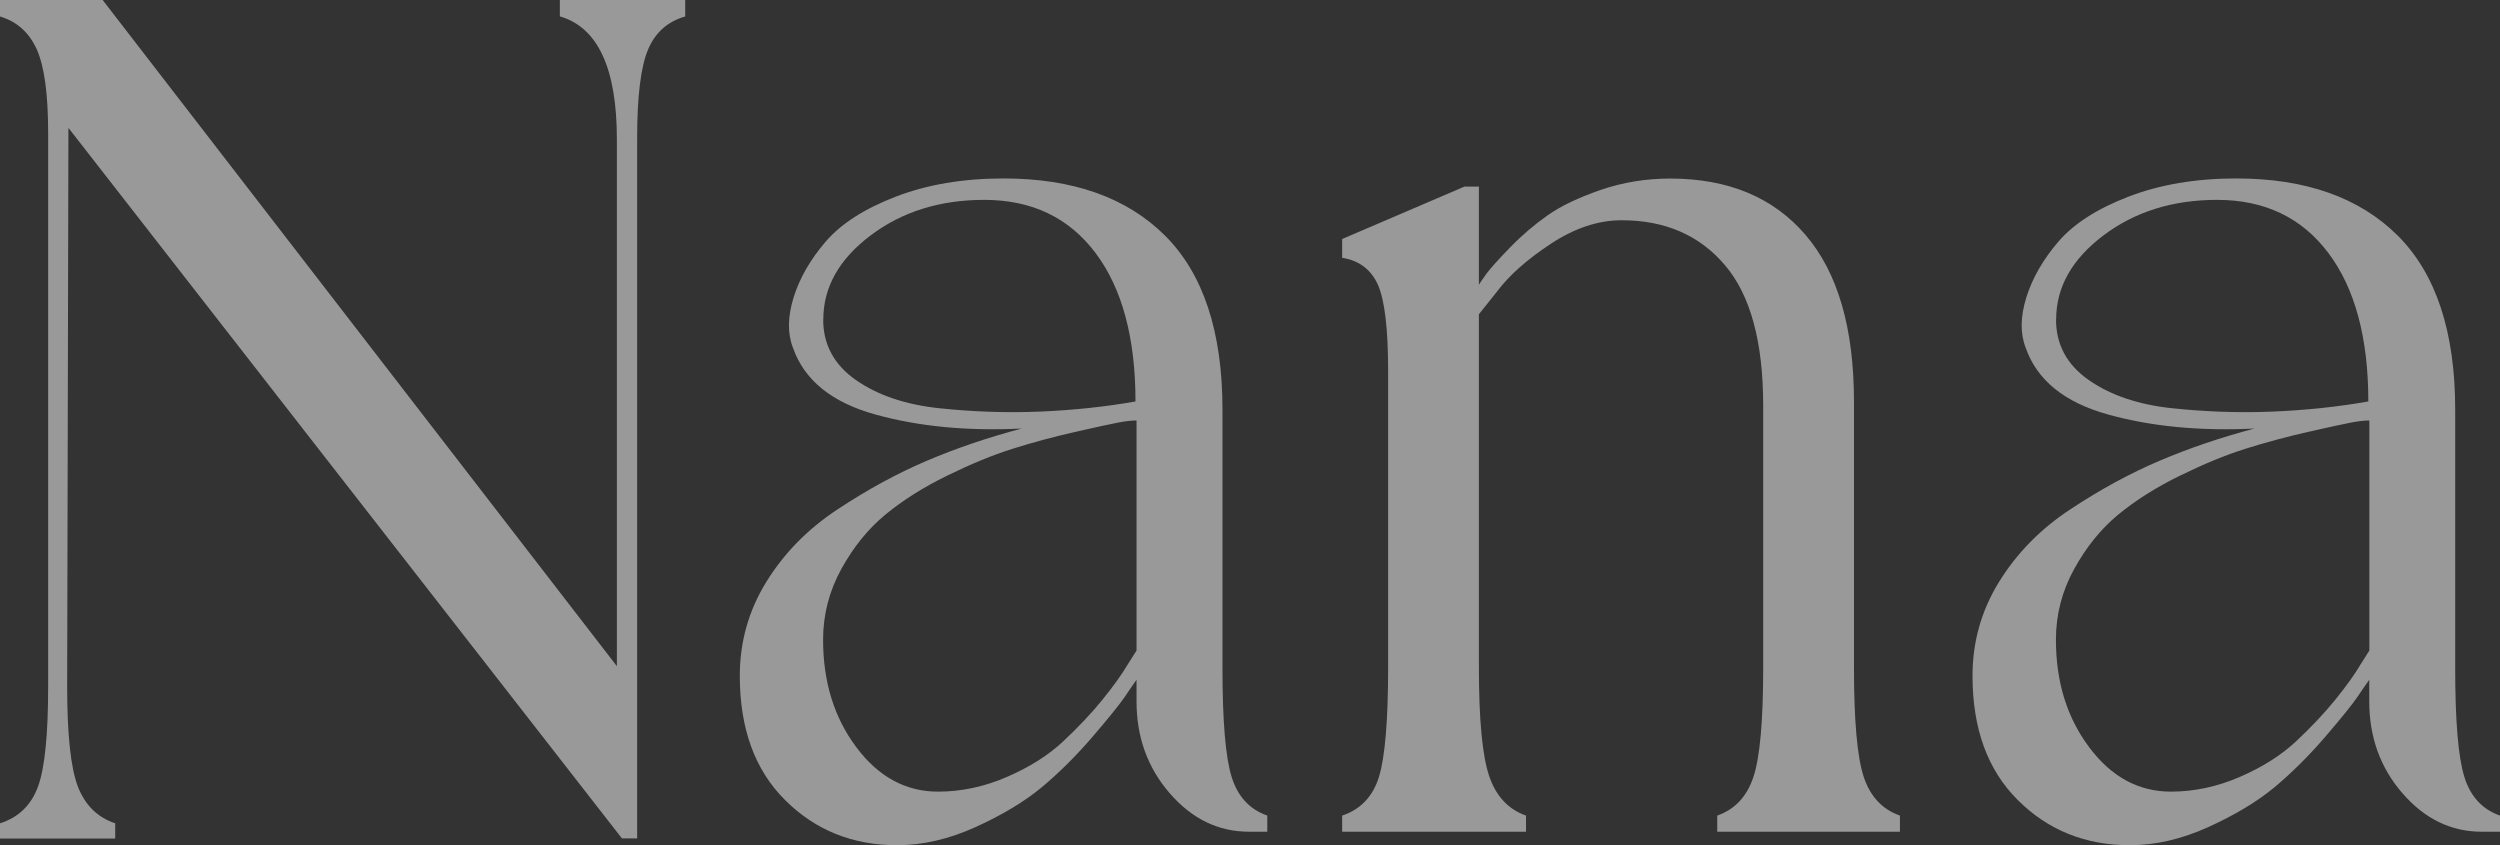 <?xml version="1.0" encoding="UTF-8"?>
<svg id="_レイヤー_2" data-name="レイヤー_2" xmlns="http://www.w3.org/2000/svg" viewBox="0 0 217.02 73.37">
  <rect x="0" y="0" width="217.02" height="73.37" fill="#333333" stroke="none"/>
  <defs>
    <style>
      .cls-1 {
        fill: #fff;
        opacity: .5;
      }
    </style>
  </defs>
  <g id="design">
    <g>
      <path class="cls-1" d="M48.6,0h10.88v1.43c-1.54.44-2.62,1.41-3.24,2.91-.62,1.5-.93,4.05-.93,7.64v60.8h-1.32L5.94,11.1l-.11,48.49c0,4.18.31,7.07.93,8.69.62,1.61,1.7,2.68,3.24,3.19v1.32H0v-1.32c1.61-.51,2.71-1.58,3.3-3.19.59-1.61.88-4.51.88-8.69V11.54c0-3.37-.33-5.79-.99-7.26C2.53,2.82,1.47,1.87,0,1.43V0h8.91l44.64,57.83V12.09c0-6.16-1.65-9.71-4.95-10.67V0Z"/>
      <path class="cls-1" d="M106.12,57.97c0,4.59.26,7.74.79,9.45.52,1.71,1.56,2.84,3.1,3.38v1.4h-1.58c-2.66,0-4.95-1.11-6.88-3.33-1.93-2.22-2.89-4.88-2.89-7.99v-1.87c-.28.39-.63.9-1.05,1.52-.42.62-1.35,1.77-2.78,3.44-1.44,1.67-2.91,3.13-4.41,4.38-1.51,1.25-3.41,2.39-5.72,3.44-2.31,1.05-4.59,1.58-6.83,1.58-3.85,0-7.09-1.3-9.71-3.91-2.63-2.61-3.94-6.2-3.94-10.79,0-2.96.77-5.68,2.31-8.17,1.54-2.49,3.6-4.59,6.2-6.3,2.59-1.71,5.16-3.11,7.72-4.2,2.56-1.09,5.3-2.02,8.24-2.8-4.69.23-8.93-.17-12.71-1.22-3.78-1.05-6.16-2.98-7.14-5.78-.49-1.24-.47-2.7.05-4.38.52-1.67,1.45-3.29,2.78-4.84,1.33-1.55,3.36-2.86,6.09-3.91,2.73-1.05,5.85-1.58,9.35-1.58,6.02,0,10.69,1.65,14.02,4.96,3.32,3.31,4.99,8.34,4.99,15.11v22.4ZM71.46,27.74c0,2.18.95,3.93,2.84,5.25,1.89,1.32,4.31,2.14,7.25,2.45,2.94.31,5.85.41,8.72.29,2.87-.12,5.64-.41,8.3-.88,0-5.52-1.16-9.82-3.47-12.89-2.31-3.07-5.53-4.61-9.66-4.61-3.85,0-7.14,1.03-9.87,3.09-2.73,2.06-4.1,4.49-4.1,7.29ZM98.66,56.45v-19.95c-.42,0-.95.06-1.58.18-.63.12-1.89.39-3.78.82-1.89.43-3.69.92-5.41,1.46-1.72.54-3.61,1.32-5.67,2.33-2.07,1.01-3.85,2.14-5.36,3.38-1.51,1.25-2.78,2.82-3.83,4.73-1.05,1.91-1.58,3.95-1.58,6.13,0,3.66.96,6.77,2.89,9.34,1.92,2.57,4.29,3.85,7.09,3.85,2.03,0,4.03-.43,5.99-1.28,1.96-.85,3.59-1.88,4.88-3.09,1.29-1.21,2.43-2.41,3.41-3.62.98-1.21,1.71-2.24,2.21-3.09l.74-1.17Z"/>
      <path class="cls-1" d="M160.94,57.97c0,4.59.28,7.74.84,9.45.56,1.71,1.61,2.84,3.15,3.38v1.4h-15.86v-1.4c1.54-.54,2.59-1.67,3.15-3.38.56-1.71.84-4.86.84-9.45v-22.75c0-5.52-1.1-9.59-3.31-12.19-2.21-2.61-5.2-3.91-8.98-3.91-2.03,0-4.08.68-6.14,2.04-2.07,1.36-3.62,2.74-4.67,4.14l-1.58,1.98v30.69c0,4.51.3,7.64.89,9.39.59,1.75,1.66,2.9,3.2,3.44v1.4h-15.96v-1.4c1.61-.54,2.68-1.67,3.2-3.38.52-1.71.79-4.86.79-9.45v-25.79c0-3.66-.3-6.14-.89-7.47-.6-1.32-1.63-2.1-3.1-2.33v-1.63l10.61-4.55h1.26v8.52c.14-.23.37-.56.68-.99.32-.43.98-1.17,2-2.22,1.01-1.05,2.1-1.98,3.26-2.8,1.16-.82,2.69-1.55,4.62-2.22,1.92-.66,3.94-.99,6.04-.99,5.04,0,8.96,1.63,11.76,4.9,2.8,3.27,4.2,8.09,4.2,14.47v23.1Z"/>
      <path class="cls-1" d="M213.13,57.97c0,4.59.26,7.74.79,9.45.52,1.71,1.56,2.84,3.1,3.38v1.4h-1.58c-2.66,0-4.95-1.11-6.88-3.33-1.93-2.22-2.89-4.88-2.89-7.99v-1.87c-.28.39-.63.9-1.05,1.52-.42.62-1.35,1.77-2.78,3.44-1.44,1.67-2.91,3.13-4.41,4.38-1.51,1.25-3.41,2.39-5.72,3.44-2.31,1.05-4.59,1.58-6.83,1.58-3.85,0-7.09-1.3-9.71-3.91-2.63-2.61-3.94-6.2-3.94-10.79,0-2.96.77-5.68,2.31-8.17,1.54-2.49,3.6-4.59,6.2-6.3,2.59-1.71,5.16-3.11,7.72-4.2,2.56-1.09,5.3-2.02,8.24-2.8-4.69.23-8.93-.17-12.71-1.22-3.78-1.05-6.16-2.98-7.14-5.78-.49-1.24-.47-2.7.05-4.38.52-1.67,1.45-3.29,2.78-4.84,1.33-1.55,3.36-2.86,6.09-3.91,2.73-1.05,5.85-1.58,9.35-1.58,6.02,0,10.69,1.65,14.02,4.96,3.32,3.31,4.99,8.34,4.99,15.11v22.4ZM178.48,27.74c0,2.18.95,3.93,2.84,5.25,1.89,1.32,4.31,2.14,7.25,2.45,2.94.31,5.85.41,8.72.29,2.87-.12,5.64-.41,8.3-.88,0-5.52-1.16-9.82-3.47-12.89-2.31-3.07-5.53-4.61-9.66-4.61-3.85,0-7.14,1.03-9.87,3.09-2.73,2.06-4.1,4.49-4.1,7.29ZM205.68,56.45v-19.95c-.42,0-.95.06-1.58.18-.63.12-1.89.39-3.78.82-1.89.43-3.69.92-5.41,1.46-1.72.54-3.61,1.32-5.67,2.33-2.07,1.01-3.85,2.14-5.36,3.38-1.51,1.25-2.78,2.82-3.83,4.73-1.05,1.91-1.58,3.95-1.58,6.13,0,3.66.96,6.77,2.89,9.34,1.92,2.57,4.29,3.85,7.09,3.85,2.03,0,4.03-.43,5.99-1.28,1.96-.85,3.59-1.88,4.88-3.09,1.29-1.21,2.43-2.41,3.41-3.62.98-1.21,1.71-2.24,2.21-3.09l.74-1.17Z"/>
    </g>
  </g>
</svg>